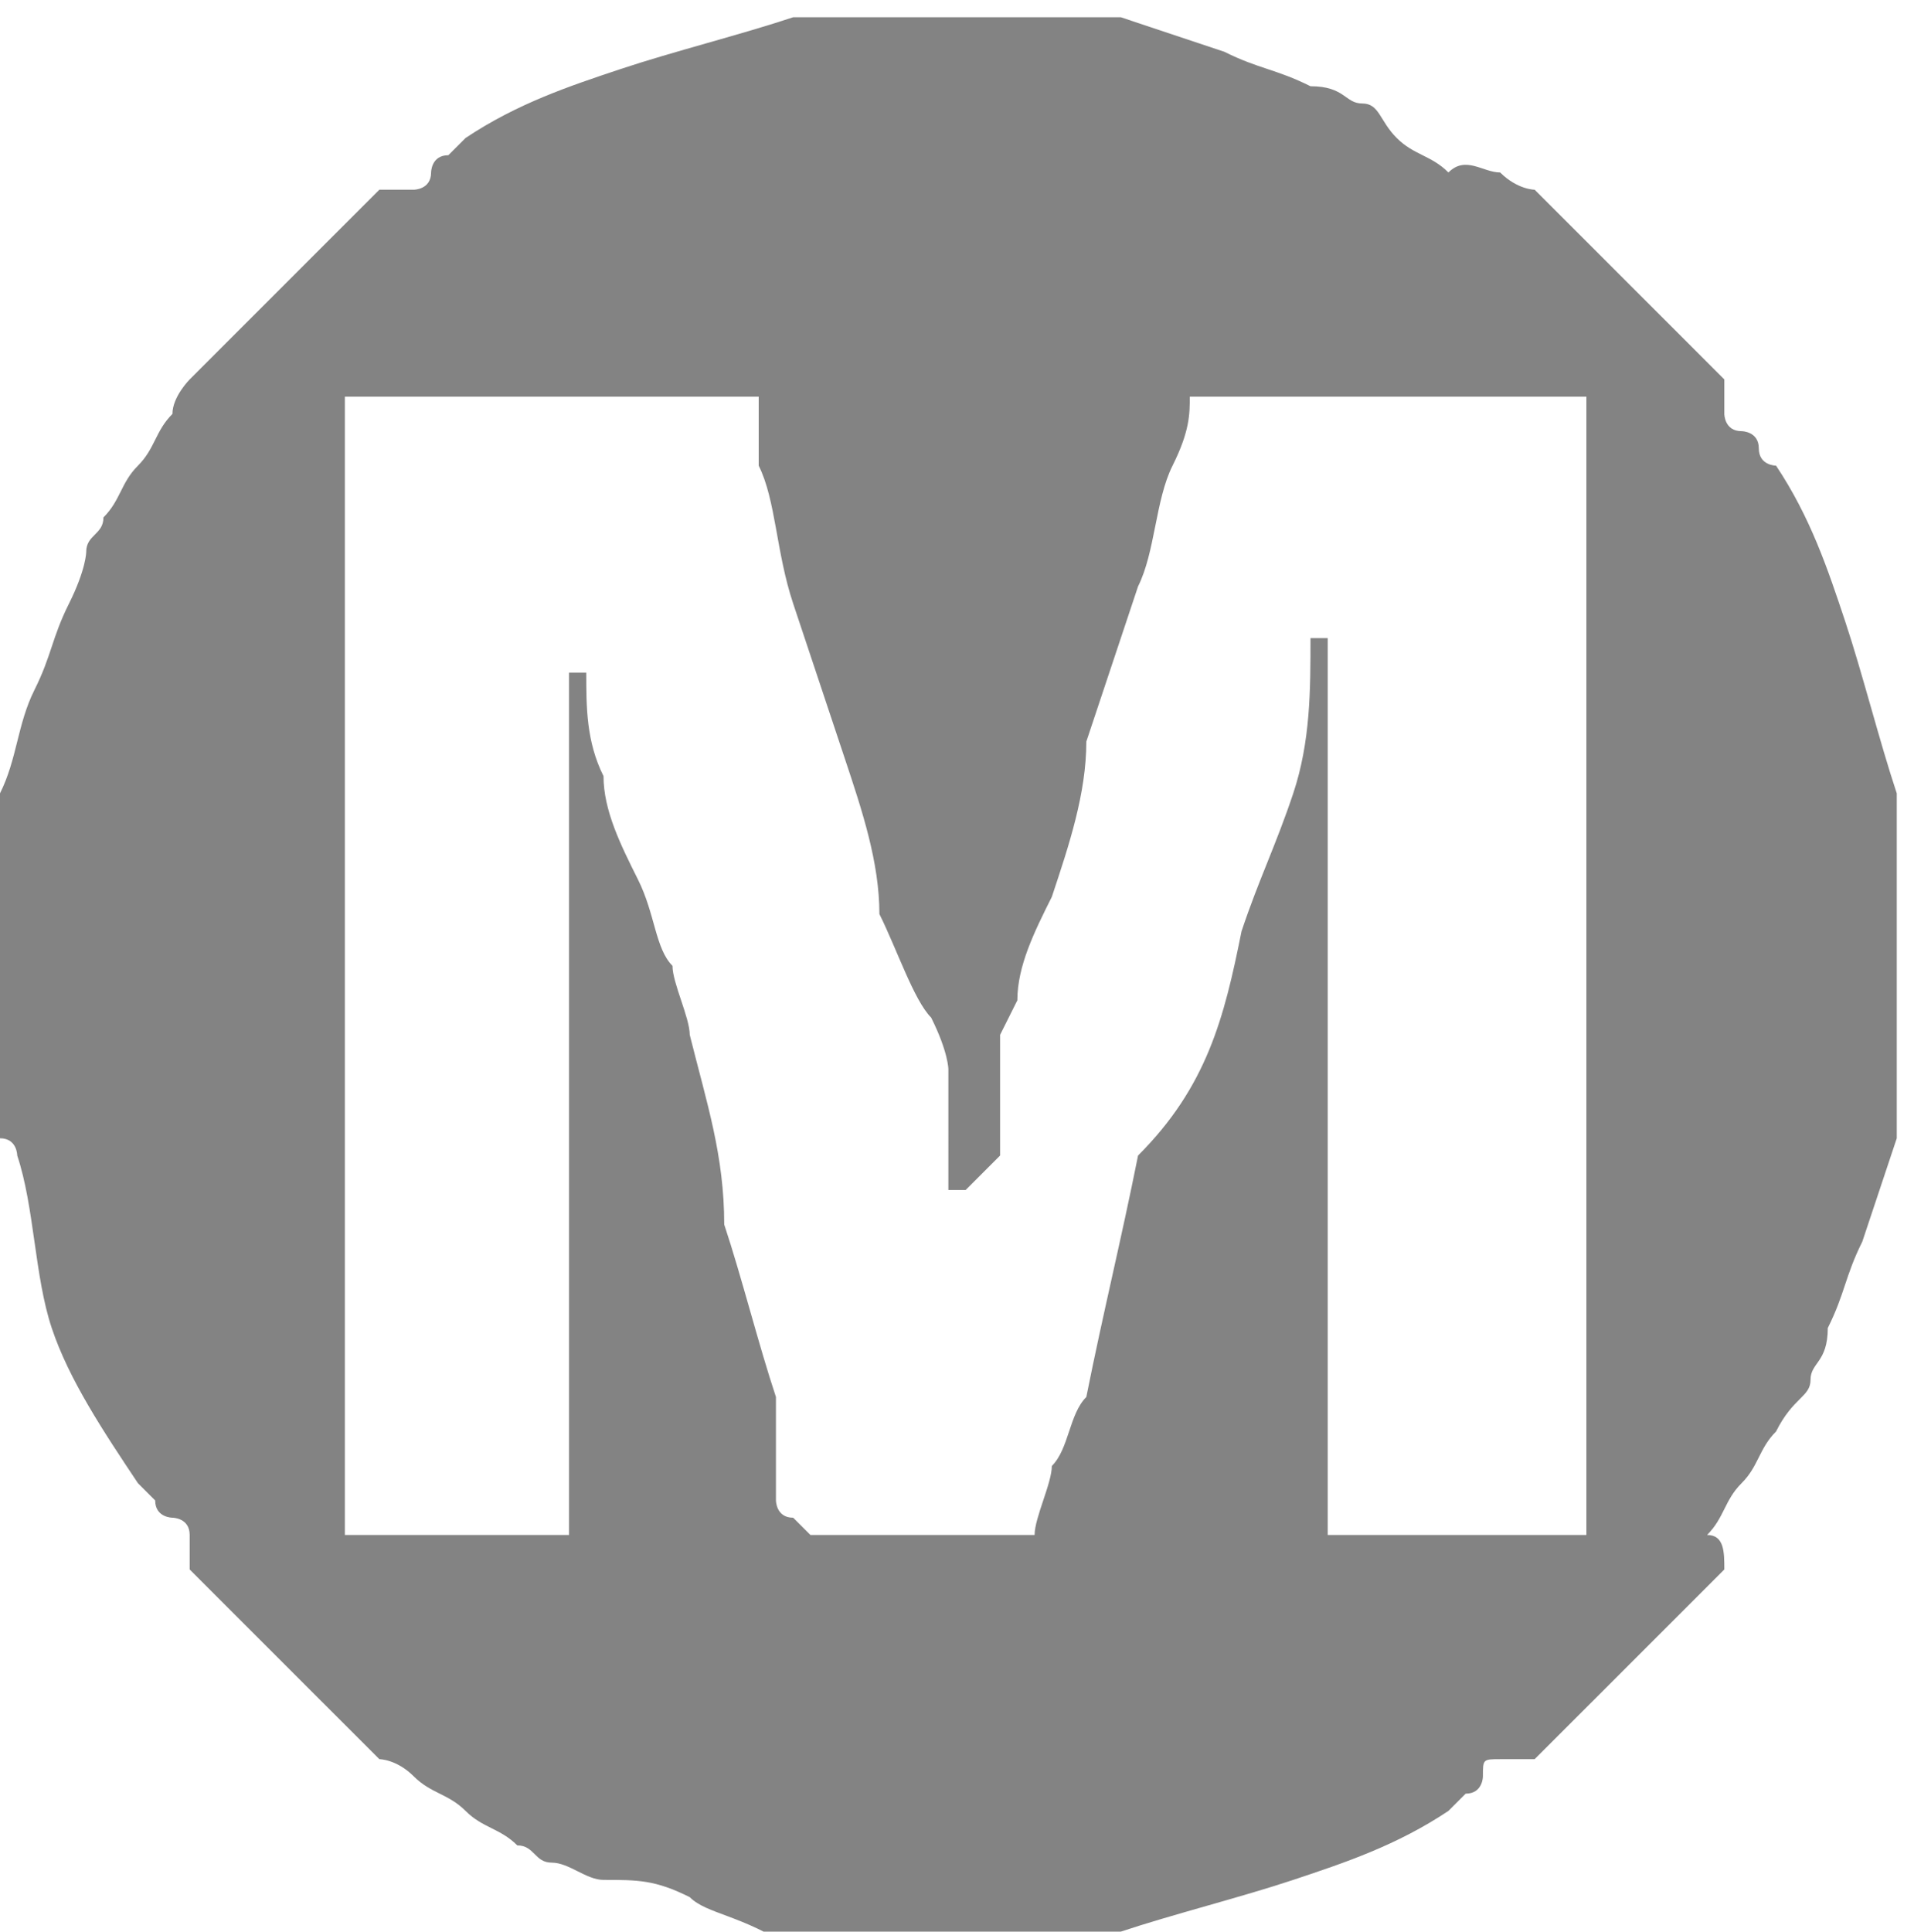 <?xml version="1.0" encoding="utf-8"?>
<!-- Generator: Adobe Illustrator 19.0.0, SVG Export Plug-In . SVG Version: 6.00 Build 0)  -->
<svg version="1.1" id="Layer_1" xmlns="http://www.w3.org/2000/svg" xmlns:xlink="http://www.w3.org/1999/xlink" x="0px" y="0px"
	 width="11.1px" height="11.2px" viewBox="-5 7.8 11.1 11.2" style="enable-background:new -5 7.8 11.1 11.2;" xml:space="preserve"
	>
<style type="text/css">
	.st0{fill:#838383;}
</style>
<path id="XMLID_99_" class="st0" d="M-3.9,16.9c0-0.1,0-0.1,0-0.2S-4,16.6-4,16.6s-0.1,0-0.1-0.1l-0.1-0.1c-0.2-0.3-0.4-0.6-0.5-0.9
	c-0.1-0.3-0.1-0.7-0.2-1c0,0,0-0.1-0.1-0.1v-2c0.1-0.2,0.1-0.4,0.2-0.6c0.1-0.2,0.1-0.3,0.2-0.5S-4.5,11-4.5,11
	c0-0.1,0.1-0.1,0.1-0.2c0.1-0.1,0.1-0.2,0.2-0.3c0.1-0.1,0.1-0.2,0.2-0.3c0-0.1,0.1-0.2,0.1-0.2l1.1-1.1c0.1,0,0.1,0,0.2,0
	c0,0,0.1,0,0.1-0.1c0,0,0-0.1,0.1-0.1l0.1-0.1C-2,8.4-1.7,8.3-1.4,8.2c0.3-0.1,0.7-0.2,1-0.3l0,0l0,0h1.9l0.6,0.2
	c0.2,0.1,0.3,0.1,0.5,0.2c0.2,0,0.2,0.1,0.3,0.1C3,8.4,3,8.5,3.1,8.6c0.1,0.1,0.2,0.1,0.3,0.2c0.1-0.1,0.2,0,0.3,0
	c0.1,0.1,0.2,0.1,0.2,0.1L5,10c0,0.1,0,0.1,0,0.2c0,0,0,0.1,0.1,0.1c0,0,0.1,0,0.1,0.1c0,0.1,0.1,0.1,0.1,0.1
	c0.2,0.3,0.3,0.6,0.4,0.9c0.1,0.3,0.2,0.7,0.3,1c0,0,0,0,0,0.1l0,0v1.9L5.8,15c-0.1,0.2-0.1,0.3-0.2,0.5c0,0.2-0.1,0.2-0.1,0.3
	s-0.1,0.1-0.2,0.3c-0.1,0.1-0.1,0.2-0.2,0.3C5,16.5,5,16.6,4.9,16.7C5,16.7,5,16.8,5,16.9L3.9,18c-0.1,0-0.1,0-0.2,0s-0.1,0-0.1,0.1
	c0,0,0,0.1-0.1,0.1l-0.1,0.1c-0.3,0.2-0.6,0.3-0.9,0.4c-0.3,0.1-0.7,0.2-1,0.3c0,0-0.1,0-0.1,0.1h-1.8c-0.3-0.2-0.5-0.2-0.6-0.3
	c-0.2-0.1-0.3-0.1-0.5-0.1c-0.1,0-0.2-0.1-0.3-0.1s-0.1-0.1-0.2-0.1c-0.1-0.1-0.2-0.1-0.3-0.2c-0.1-0.1-0.2-0.1-0.3-0.2
	C-2.7,18-2.8,18-2.8,18L-3.9,16.9z M-3,16.7h1.3v-5h0.1c0,0.2,0,0.4,0.1,0.6c0,0.2,0.1,0.4,0.2,0.6c0.1,0.2,0.1,0.4,0.2,0.5
	c0,0.1,0.1,0.3,0.1,0.4c0.1,0.4,0.2,0.7,0.2,1.1c0.1,0.3,0.2,0.7,0.3,1l0,0l0,0c0,0,0,0,0,0.1c0,0.1,0,0.1,0,0.2s0,0.1,0,0.2
	c0,0.1,0,0.1,0,0.1s0,0.1,0.1,0.1l0.1,0.1H1c0-0.1,0.1-0.3,0.1-0.4c0.1-0.1,0.1-0.3,0.2-0.4c0.1-0.5,0.2-0.9,0.3-1.4
	c0.4-0.4,0.5-0.8,0.6-1.3c0.1-0.3,0.2-0.5,0.3-0.8c0.1-0.3,0.1-0.6,0.1-0.9h0.1v5.2h1.5v-6.6H1.9c0,0.1,0,0.2-0.1,0.4
	c-0.1,0.2-0.1,0.5-0.2,0.7c-0.1,0.3-0.2,0.6-0.3,0.9c0,0.3-0.1,0.6-0.2,0.9c-0.1,0.2-0.2,0.4-0.2,0.6c-0.1,0.2-0.1,0.2-0.1,0.2v0.7
	c0,0,0,0-0.1,0.1c-0.1,0.1-0.1,0.1-0.1,0.1s0,0-0.1,0l0,0V14c0,0,0-0.1-0.1-0.3c-0.1-0.1-0.2-0.4-0.3-0.6c0-0.3-0.1-0.6-0.2-0.9
	c-0.1-0.3-0.2-0.6-0.3-0.9s-0.1-0.6-0.2-0.8c0-0.2,0-0.3,0-0.4H-3V16.7z"/>
</svg>
